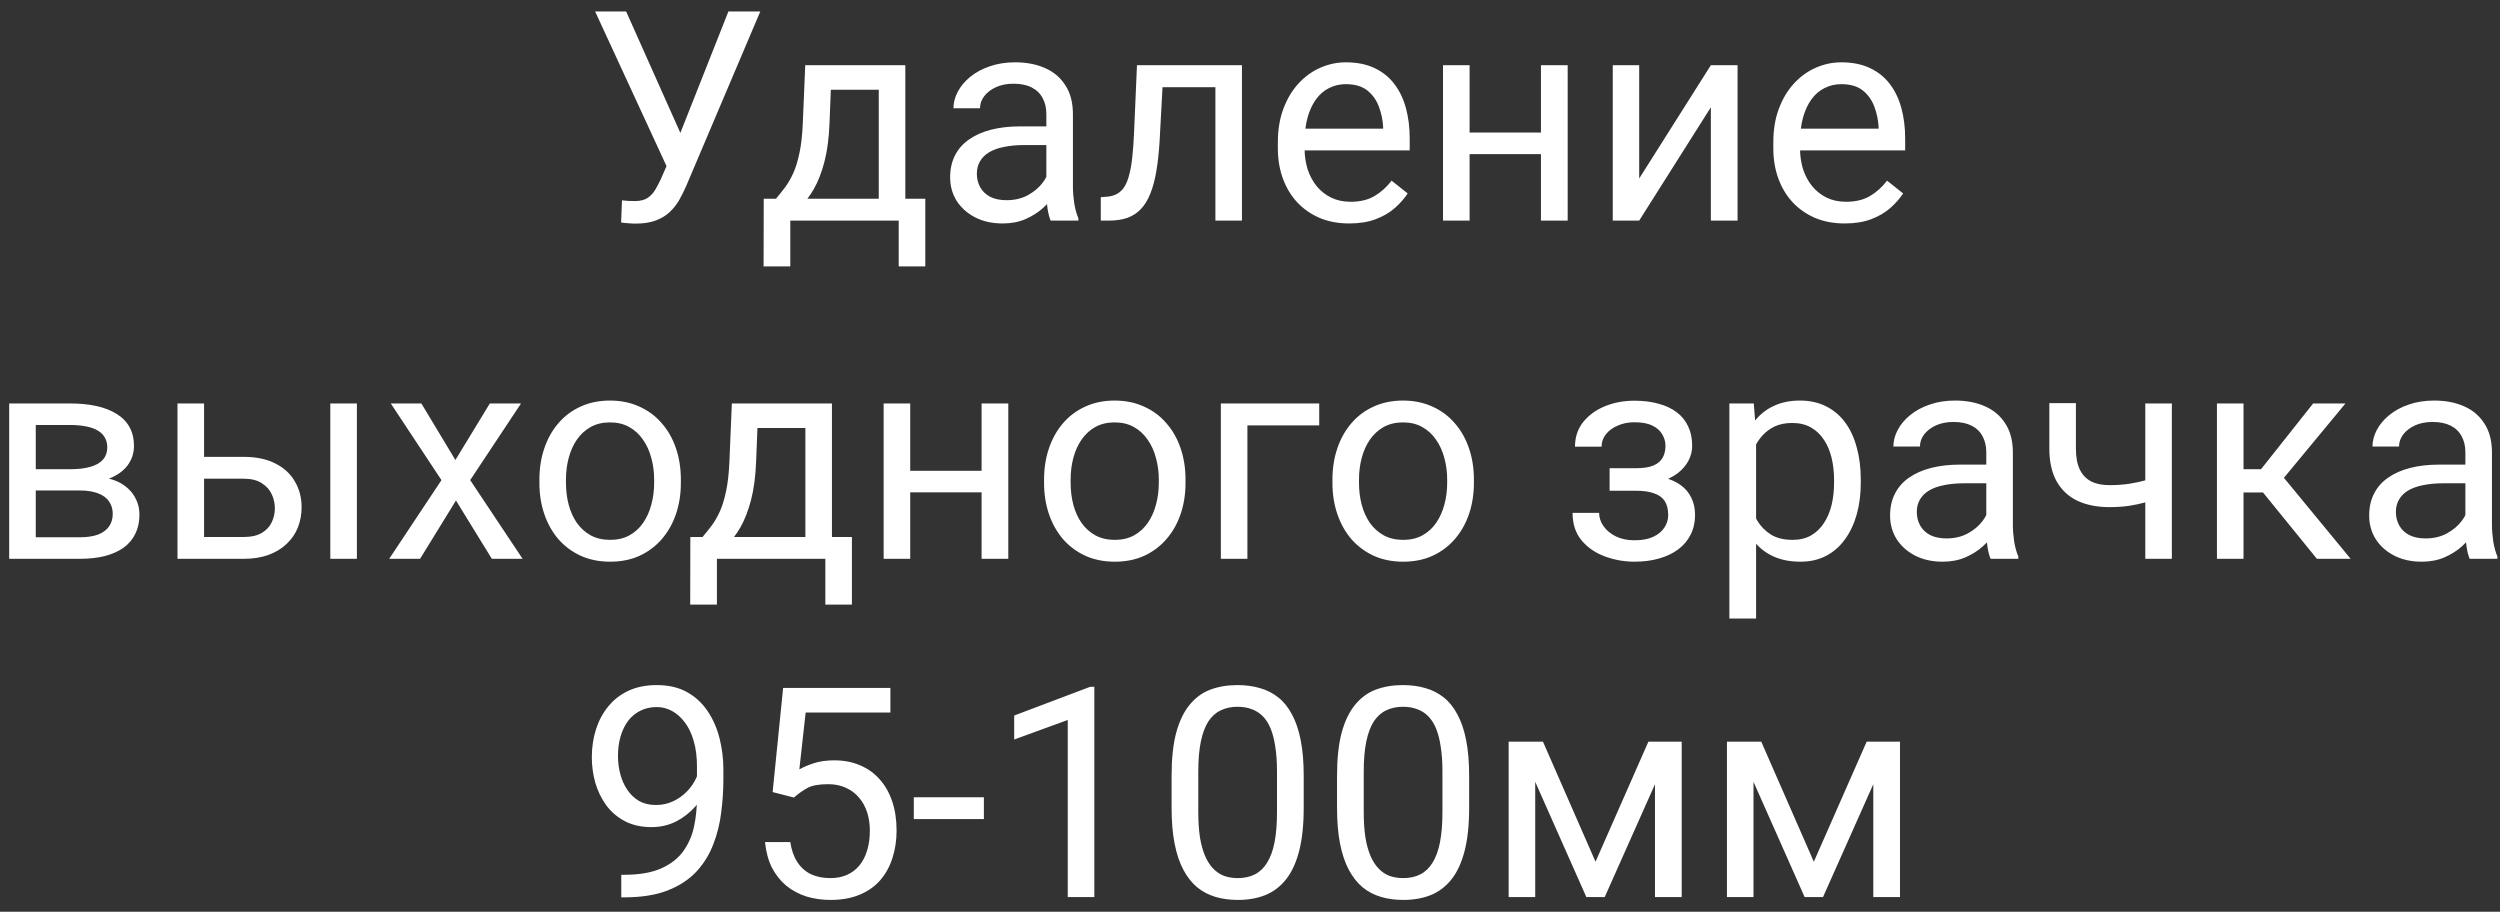 <?xml version="1.0" encoding="UTF-8"?> <svg xmlns="http://www.w3.org/2000/svg" width="170" height="62" viewBox="0 0 170 62" fill="none"><rect x="0" y="0" width="170" height="62" fill="#333333" stroke="none"/><path d="M45.772 10.283L49.531 0.781H51.699L46.67 12.627C46.527 12.959 46.367 13.281 46.191 13.594C46.016 13.9 45.801 14.173 45.547 14.414C45.293 14.655 44.977 14.847 44.6 14.99C44.228 15.133 43.766 15.205 43.213 15.205C43.057 15.205 42.871 15.195 42.656 15.176C42.441 15.163 42.301 15.146 42.236 15.127L42.295 13.623C42.367 13.636 42.507 13.649 42.715 13.662C42.923 13.669 43.076 13.672 43.174 13.672C43.545 13.672 43.838 13.597 44.053 13.447C44.268 13.297 44.44 13.109 44.57 12.881C44.707 12.646 44.831 12.409 44.941 12.168L45.772 10.283ZM42.578 0.781L46.533 9.639L47.002 11.387L45.42 11.504L40.469 0.781H42.578ZM54.756 4.434H56.562L56.406 8.389C56.367 9.391 56.253 10.257 56.065 10.986C55.876 11.716 55.635 12.337 55.342 12.852C55.049 13.359 54.72 13.786 54.355 14.131C53.997 14.476 53.626 14.766 53.242 15H52.344L52.393 13.525L52.764 13.516C52.978 13.262 53.187 13.001 53.389 12.734C53.59 12.461 53.776 12.139 53.945 11.768C54.115 11.39 54.255 10.931 54.365 10.391C54.482 9.844 54.557 9.176 54.59 8.389L54.756 4.434ZM55.205 4.434H61.562V15H59.756V6.104H55.205V4.434ZM51.934 13.516H62.92V18.115H61.113V15H53.74V18.115H51.924L51.934 13.516ZM71.152 13.193V7.754C71.152 7.337 71.068 6.976 70.898 6.67C70.736 6.357 70.488 6.117 70.156 5.947C69.824 5.778 69.414 5.693 68.926 5.693C68.47 5.693 68.07 5.771 67.725 5.928C67.386 6.084 67.119 6.289 66.924 6.543C66.735 6.797 66.641 7.07 66.641 7.363H64.834C64.834 6.986 64.932 6.611 65.127 6.24C65.322 5.869 65.602 5.534 65.967 5.234C66.338 4.928 66.781 4.688 67.295 4.512C67.816 4.329 68.395 4.238 69.033 4.238C69.801 4.238 70.478 4.368 71.064 4.629C71.657 4.889 72.119 5.283 72.451 5.811C72.79 6.331 72.959 6.986 72.959 7.773V12.695C72.959 13.047 72.988 13.421 73.047 13.818C73.112 14.216 73.206 14.557 73.33 14.844V15H71.445C71.354 14.792 71.283 14.515 71.231 14.17C71.178 13.818 71.152 13.493 71.152 13.193ZM71.465 8.594L71.484 9.863H69.658C69.144 9.863 68.685 9.906 68.281 9.99C67.878 10.068 67.539 10.189 67.266 10.352C66.992 10.514 66.784 10.719 66.641 10.967C66.497 11.208 66.426 11.491 66.426 11.816C66.426 12.148 66.501 12.451 66.65 12.725C66.8 12.998 67.025 13.216 67.324 13.379C67.63 13.535 68.005 13.613 68.447 13.613C69.001 13.613 69.489 13.496 69.912 13.262C70.335 13.027 70.671 12.741 70.918 12.402C71.172 12.064 71.309 11.735 71.328 11.416L72.1 12.285C72.054 12.559 71.93 12.861 71.728 13.193C71.527 13.525 71.257 13.844 70.918 14.15C70.586 14.45 70.189 14.7 69.727 14.902C69.271 15.098 68.757 15.195 68.184 15.195C67.467 15.195 66.839 15.055 66.299 14.775C65.765 14.495 65.348 14.121 65.049 13.652C64.756 13.177 64.609 12.646 64.609 12.06C64.609 11.494 64.72 10.996 64.941 10.566C65.163 10.13 65.482 9.769 65.898 9.482C66.315 9.189 66.816 8.968 67.402 8.818C67.988 8.669 68.643 8.594 69.365 8.594H71.465ZM82.861 4.434V5.928H77.754V4.434H82.861ZM84.453 4.434V15H82.647V4.434H84.453ZM77.314 4.434H79.131L78.857 9.531C78.812 10.319 78.737 11.016 78.633 11.621C78.535 12.22 78.398 12.734 78.223 13.164C78.053 13.594 77.838 13.945 77.578 14.219C77.324 14.486 77.018 14.684 76.66 14.815C76.302 14.938 75.889 15 75.42 15H74.853V13.408L75.244 13.379C75.524 13.359 75.762 13.294 75.957 13.184C76.159 13.073 76.328 12.91 76.465 12.695C76.602 12.474 76.712 12.191 76.797 11.846C76.888 11.501 76.956 11.091 77.002 10.615C77.054 10.14 77.093 9.587 77.119 8.955L77.314 4.434ZM91.748 15.195C91.012 15.195 90.345 15.072 89.746 14.824C89.154 14.57 88.643 14.216 88.213 13.76C87.79 13.304 87.464 12.764 87.236 12.139C87.008 11.514 86.894 10.83 86.894 10.088V9.678C86.894 8.818 87.022 8.053 87.275 7.383C87.529 6.706 87.874 6.133 88.311 5.664C88.747 5.195 89.242 4.84 89.795 4.6C90.348 4.359 90.921 4.238 91.514 4.238C92.269 4.238 92.92 4.368 93.467 4.629C94.02 4.889 94.473 5.254 94.824 5.723C95.176 6.185 95.436 6.732 95.606 7.363C95.775 7.988 95.859 8.672 95.859 9.414V10.225H87.969V8.75H94.053V8.613C94.027 8.145 93.929 7.689 93.76 7.246C93.597 6.803 93.337 6.439 92.978 6.152C92.62 5.866 92.132 5.723 91.514 5.723C91.103 5.723 90.726 5.811 90.381 5.986C90.036 6.156 89.74 6.41 89.492 6.748C89.245 7.087 89.053 7.5 88.916 7.988C88.779 8.477 88.711 9.04 88.711 9.678V10.088C88.711 10.589 88.779 11.061 88.916 11.504C89.059 11.94 89.264 12.324 89.531 12.656C89.805 12.988 90.133 13.249 90.518 13.438C90.908 13.626 91.351 13.721 91.846 13.721C92.484 13.721 93.024 13.591 93.467 13.33C93.909 13.07 94.297 12.721 94.629 12.285L95.723 13.154C95.495 13.499 95.205 13.828 94.853 14.141C94.502 14.453 94.069 14.707 93.555 14.902C93.047 15.098 92.445 15.195 91.748 15.195ZM105.137 9.014V10.479H99.551V9.014H105.137ZM99.932 4.434V15H98.125V4.434H99.932ZM106.602 4.434V15H104.785V4.434H106.602ZM111.465 12.139L116.338 4.434H118.154V15H116.338V7.295L111.465 15H109.668V4.434H111.465V12.139ZM125.439 15.195C124.704 15.195 124.036 15.072 123.438 14.824C122.845 14.57 122.334 14.216 121.904 13.76C121.481 13.304 121.156 12.764 120.928 12.139C120.7 11.514 120.586 10.83 120.586 10.088V9.678C120.586 8.818 120.713 8.053 120.967 7.383C121.221 6.706 121.566 6.133 122.002 5.664C122.438 5.195 122.933 4.84 123.486 4.6C124.04 4.359 124.613 4.238 125.205 4.238C125.96 4.238 126.611 4.368 127.158 4.629C127.712 4.889 128.164 5.254 128.516 5.723C128.867 6.185 129.128 6.732 129.297 7.363C129.466 7.988 129.551 8.672 129.551 9.414V10.225H121.66V8.75H127.744V8.613C127.718 8.145 127.62 7.689 127.451 7.246C127.288 6.803 127.028 6.439 126.67 6.152C126.312 5.866 125.824 5.723 125.205 5.723C124.795 5.723 124.417 5.811 124.072 5.986C123.727 6.156 123.431 6.41 123.184 6.748C122.936 7.087 122.744 7.5 122.607 7.988C122.471 8.477 122.402 9.04 122.402 9.678V10.088C122.402 10.589 122.471 11.061 122.607 11.504C122.751 11.94 122.956 12.324 123.223 12.656C123.496 12.988 123.825 13.249 124.209 13.438C124.6 13.626 125.042 13.721 125.537 13.721C126.175 13.721 126.715 13.591 127.158 13.33C127.601 13.07 127.988 12.721 128.32 12.285L129.414 13.154C129.186 13.499 128.896 13.828 128.545 14.141C128.193 14.453 127.76 14.707 127.246 14.902C126.738 15.098 126.136 15.195 125.439 15.195ZM5.42 33.352H1.953L1.934 31.906H4.766C5.326 31.906 5.791 31.851 6.162 31.74C6.54 31.63 6.823 31.463 7.012 31.242C7.201 31.021 7.295 30.747 7.295 30.422C7.295 30.168 7.24 29.947 7.129 29.758C7.025 29.562 6.865 29.403 6.65 29.279C6.436 29.149 6.169 29.055 5.85 28.996C5.537 28.931 5.169 28.898 4.746 28.898H2.432V38H0.625V27.434H4.746C5.417 27.434 6.019 27.492 6.553 27.609C7.093 27.727 7.552 27.906 7.93 28.146C8.314 28.381 8.607 28.68 8.809 29.045C9.01 29.41 9.111 29.839 9.111 30.334C9.111 30.653 9.046 30.956 8.916 31.242C8.786 31.529 8.594 31.783 8.34 32.004C8.086 32.225 7.773 32.408 7.402 32.551C7.031 32.688 6.605 32.775 6.123 32.815L5.42 33.352ZM5.42 38H1.299L2.197 36.535H5.42C5.921 36.535 6.338 36.473 6.67 36.35C7.002 36.219 7.249 36.037 7.412 35.803C7.581 35.562 7.666 35.275 7.666 34.943C7.666 34.611 7.581 34.328 7.412 34.094C7.249 33.853 7.002 33.671 6.67 33.547C6.338 33.417 5.921 33.352 5.42 33.352H2.676L2.695 31.906H6.123L6.777 32.453C7.357 32.499 7.848 32.642 8.252 32.883C8.656 33.124 8.962 33.43 9.17 33.801C9.378 34.165 9.482 34.562 9.482 34.992C9.482 35.487 9.388 35.923 9.199 36.301C9.017 36.678 8.75 36.994 8.398 37.248C8.047 37.495 7.62 37.684 7.119 37.815C6.618 37.938 6.051 38 5.42 38ZM13.389 31.066H16.562C17.415 31.066 18.135 31.216 18.721 31.516C19.307 31.809 19.749 32.215 20.049 32.736C20.355 33.251 20.508 33.837 20.508 34.494C20.508 34.982 20.423 35.441 20.254 35.871C20.085 36.294 19.831 36.665 19.492 36.984C19.16 37.303 18.747 37.554 18.252 37.736C17.764 37.912 17.201 38 16.562 38H12.07V27.434H13.877V36.516H16.562C17.083 36.516 17.5 36.421 17.812 36.232C18.125 36.044 18.35 35.8 18.486 35.5C18.623 35.2 18.691 34.888 18.691 34.562C18.691 34.243 18.623 33.931 18.486 33.625C18.35 33.319 18.125 33.065 17.812 32.863C17.5 32.655 17.083 32.551 16.562 32.551H13.389V31.066ZM24.268 27.434V38H22.461V27.434H24.268ZM28.652 27.434L30.967 31.281L33.31 27.434H35.43L31.973 32.648L35.537 38H33.447L31.006 34.035L28.564 38H26.465L30.02 32.648L26.572 27.434H28.652ZM36.68 32.834V32.609C36.68 31.848 36.79 31.141 37.012 30.49C37.233 29.833 37.552 29.263 37.969 28.781C38.385 28.293 38.89 27.915 39.482 27.648C40.075 27.375 40.739 27.238 41.475 27.238C42.217 27.238 42.884 27.375 43.477 27.648C44.075 27.915 44.583 28.293 45 28.781C45.423 29.263 45.745 29.833 45.967 30.49C46.188 31.141 46.299 31.848 46.299 32.609V32.834C46.299 33.596 46.188 34.302 45.967 34.953C45.745 35.604 45.423 36.174 45 36.662C44.583 37.144 44.079 37.522 43.486 37.795C42.9 38.062 42.236 38.195 41.494 38.195C40.752 38.195 40.085 38.062 39.492 37.795C38.9 37.522 38.392 37.144 37.969 36.662C37.552 36.174 37.233 35.604 37.012 34.953C36.79 34.302 36.68 33.596 36.68 32.834ZM38.486 32.609V32.834C38.486 33.361 38.548 33.859 38.672 34.328C38.796 34.79 38.981 35.2 39.228 35.559C39.482 35.917 39.798 36.2 40.176 36.408C40.553 36.61 40.993 36.711 41.494 36.711C41.989 36.711 42.422 36.61 42.793 36.408C43.171 36.2 43.483 35.917 43.73 35.559C43.978 35.2 44.163 34.79 44.287 34.328C44.417 33.859 44.482 33.361 44.482 32.834V32.609C44.482 32.089 44.417 31.597 44.287 31.135C44.163 30.666 43.975 30.253 43.721 29.895C43.473 29.53 43.161 29.244 42.783 29.035C42.412 28.827 41.976 28.723 41.475 28.723C40.98 28.723 40.544 28.827 40.166 29.035C39.795 29.244 39.482 29.53 39.228 29.895C38.981 30.253 38.796 30.666 38.672 31.135C38.548 31.597 38.486 32.089 38.486 32.609ZM49.766 27.434H51.572L51.416 31.389C51.377 32.391 51.263 33.257 51.074 33.986C50.885 34.715 50.645 35.337 50.352 35.852C50.059 36.359 49.73 36.786 49.365 37.131C49.007 37.476 48.636 37.766 48.252 38H47.353L47.402 36.525L47.773 36.516C47.988 36.262 48.197 36.001 48.398 35.734C48.6 35.461 48.786 35.139 48.955 34.768C49.124 34.39 49.264 33.931 49.375 33.391C49.492 32.844 49.567 32.176 49.6 31.389L49.766 27.434ZM50.215 27.434H56.572V38H54.766V29.104H50.215V27.434ZM46.943 36.516H57.93V41.115H56.123V38H48.75V41.115H46.934L46.943 36.516ZM67.1 32.014V33.478H61.514V32.014H67.1ZM61.895 27.434V38H60.088V27.434H61.895ZM68.564 27.434V38H66.748V27.434H68.564ZM70.996 32.834V32.609C70.996 31.848 71.107 31.141 71.328 30.49C71.549 29.833 71.868 29.263 72.285 28.781C72.702 28.293 73.206 27.915 73.799 27.648C74.391 27.375 75.055 27.238 75.791 27.238C76.533 27.238 77.201 27.375 77.793 27.648C78.392 27.915 78.9 28.293 79.316 28.781C79.74 29.263 80.062 29.833 80.283 30.49C80.505 31.141 80.615 31.848 80.615 32.609V32.834C80.615 33.596 80.505 34.302 80.283 34.953C80.062 35.604 79.74 36.174 79.316 36.662C78.9 37.144 78.395 37.522 77.803 37.795C77.217 38.062 76.553 38.195 75.811 38.195C75.068 38.195 74.401 38.062 73.809 37.795C73.216 37.522 72.708 37.144 72.285 36.662C71.868 36.174 71.549 35.604 71.328 34.953C71.107 34.302 70.996 33.596 70.996 32.834ZM72.803 32.609V32.834C72.803 33.361 72.865 33.859 72.988 34.328C73.112 34.79 73.297 35.2 73.545 35.559C73.799 35.917 74.115 36.2 74.492 36.408C74.87 36.61 75.309 36.711 75.811 36.711C76.305 36.711 76.738 36.61 77.109 36.408C77.487 36.2 77.799 35.917 78.047 35.559C78.294 35.2 78.48 34.79 78.603 34.328C78.734 33.859 78.799 33.361 78.799 32.834V32.609C78.799 32.089 78.734 31.597 78.603 31.135C78.48 30.666 78.291 30.253 78.037 29.895C77.79 29.53 77.477 29.244 77.1 29.035C76.728 28.827 76.292 28.723 75.791 28.723C75.296 28.723 74.86 28.827 74.482 29.035C74.111 29.244 73.799 29.53 73.545 29.895C73.297 30.253 73.112 30.666 72.988 31.135C72.865 31.597 72.803 32.089 72.803 32.609ZM89.707 27.434V28.928H84.824V38H83.018V27.434H89.707ZM90.606 32.834V32.609C90.606 31.848 90.716 31.141 90.938 30.49C91.159 29.833 91.478 29.263 91.894 28.781C92.311 28.293 92.816 27.915 93.408 27.648C94.001 27.375 94.665 27.238 95.4 27.238C96.143 27.238 96.81 27.375 97.402 27.648C98.001 27.915 98.509 28.293 98.926 28.781C99.349 29.263 99.671 29.833 99.893 30.49C100.114 31.141 100.225 31.848 100.225 32.609V32.834C100.225 33.596 100.114 34.302 99.893 34.953C99.671 35.604 99.349 36.174 98.926 36.662C98.509 37.144 98.005 37.522 97.412 37.795C96.826 38.062 96.162 38.195 95.42 38.195C94.678 38.195 94.01 38.062 93.418 37.795C92.826 37.522 92.318 37.144 91.894 36.662C91.478 36.174 91.159 35.604 90.938 34.953C90.716 34.302 90.606 33.596 90.606 32.834ZM92.412 32.609V32.834C92.412 33.361 92.474 33.859 92.598 34.328C92.721 34.79 92.907 35.2 93.154 35.559C93.408 35.917 93.724 36.2 94.102 36.408C94.479 36.61 94.919 36.711 95.42 36.711C95.915 36.711 96.348 36.61 96.719 36.408C97.096 36.2 97.409 35.917 97.656 35.559C97.904 35.2 98.089 34.79 98.213 34.328C98.343 33.859 98.408 33.361 98.408 32.834V32.609C98.408 32.089 98.343 31.597 98.213 31.135C98.089 30.666 97.9 30.253 97.647 29.895C97.399 29.53 97.087 29.244 96.709 29.035C96.338 28.827 95.902 28.723 95.4 28.723C94.906 28.723 94.469 28.827 94.092 29.035C93.721 29.244 93.408 29.53 93.154 29.895C92.907 30.253 92.721 30.666 92.598 31.135C92.474 31.597 92.412 32.089 92.412 32.609ZM111.396 32.951H109.453V31.838H111.25C111.751 31.838 112.148 31.776 112.441 31.652C112.734 31.522 112.943 31.343 113.066 31.115C113.19 30.887 113.252 30.62 113.252 30.314C113.252 30.041 113.18 29.784 113.037 29.543C112.9 29.296 112.679 29.097 112.373 28.947C112.067 28.791 111.657 28.713 111.143 28.713C110.726 28.713 110.348 28.788 110.01 28.938C109.671 29.081 109.401 29.279 109.199 29.533C109.004 29.781 108.906 30.061 108.906 30.373H107.1C107.1 29.729 107.282 29.175 107.646 28.713C108.018 28.244 108.509 27.883 109.121 27.629C109.74 27.375 110.413 27.248 111.143 27.248C111.755 27.248 112.301 27.316 112.783 27.453C113.271 27.583 113.685 27.779 114.023 28.039C114.362 28.293 114.619 28.612 114.795 28.996C114.977 29.374 115.068 29.813 115.068 30.314C115.068 30.672 114.984 31.011 114.814 31.33C114.645 31.649 114.401 31.932 114.082 32.18C113.763 32.421 113.376 32.609 112.92 32.746C112.471 32.883 111.963 32.951 111.396 32.951ZM109.453 32.268H111.396C112.028 32.268 112.585 32.329 113.066 32.453C113.548 32.57 113.952 32.746 114.277 32.98C114.603 33.215 114.847 33.505 115.01 33.85C115.179 34.188 115.264 34.579 115.264 35.022C115.264 35.516 115.163 35.962 114.961 36.359C114.766 36.75 114.486 37.082 114.121 37.355C113.757 37.629 113.32 37.837 112.812 37.98C112.311 38.124 111.755 38.195 111.143 38.195C110.459 38.195 109.795 38.078 109.15 37.844C108.506 37.609 107.975 37.248 107.559 36.76C107.142 36.265 106.934 35.637 106.934 34.875H108.74C108.74 35.194 108.841 35.497 109.043 35.783C109.245 36.07 109.525 36.301 109.883 36.477C110.247 36.652 110.667 36.74 111.143 36.74C111.65 36.74 112.074 36.662 112.412 36.506C112.751 36.35 113.005 36.141 113.174 35.881C113.35 35.62 113.438 35.337 113.438 35.031C113.438 34.634 113.359 34.315 113.203 34.074C113.047 33.833 112.806 33.658 112.48 33.547C112.161 33.43 111.751 33.371 111.25 33.371H109.453V32.268ZM119.414 29.465V42.062H117.598V27.434H119.258L119.414 29.465ZM126.533 32.629V32.834C126.533 33.602 126.442 34.315 126.26 34.973C126.077 35.624 125.811 36.19 125.459 36.672C125.114 37.154 124.688 37.528 124.18 37.795C123.672 38.062 123.089 38.195 122.432 38.195C121.761 38.195 121.169 38.085 120.654 37.863C120.14 37.642 119.704 37.32 119.346 36.897C118.988 36.473 118.701 35.965 118.486 35.373C118.278 34.781 118.135 34.113 118.057 33.371V32.277C118.135 31.496 118.281 30.796 118.496 30.178C118.711 29.559 118.994 29.032 119.346 28.596C119.704 28.153 120.137 27.818 120.645 27.59C121.152 27.355 121.738 27.238 122.402 27.238C123.066 27.238 123.656 27.369 124.17 27.629C124.684 27.883 125.117 28.247 125.469 28.723C125.82 29.198 126.084 29.768 126.26 30.432C126.442 31.089 126.533 31.822 126.533 32.629ZM124.717 32.834V32.629C124.717 32.102 124.661 31.607 124.551 31.145C124.44 30.676 124.268 30.266 124.033 29.914C123.805 29.556 123.512 29.276 123.154 29.074C122.796 28.866 122.37 28.762 121.875 28.762C121.419 28.762 121.022 28.84 120.684 28.996C120.352 29.152 120.068 29.364 119.834 29.631C119.6 29.891 119.408 30.191 119.258 30.529C119.115 30.861 119.007 31.206 118.936 31.564V34.094C119.066 34.55 119.248 34.979 119.482 35.383C119.717 35.78 120.029 36.102 120.42 36.35C120.811 36.59 121.302 36.711 121.895 36.711C122.383 36.711 122.803 36.61 123.154 36.408C123.512 36.2 123.805 35.917 124.033 35.559C124.268 35.2 124.44 34.79 124.551 34.328C124.661 33.859 124.717 33.361 124.717 32.834ZM135.068 36.193V30.754C135.068 30.337 134.984 29.976 134.814 29.67C134.652 29.357 134.404 29.116 134.072 28.947C133.74 28.778 133.33 28.693 132.842 28.693C132.386 28.693 131.986 28.771 131.641 28.928C131.302 29.084 131.035 29.289 130.84 29.543C130.651 29.797 130.557 30.07 130.557 30.363H128.75C128.75 29.986 128.848 29.611 129.043 29.24C129.238 28.869 129.518 28.534 129.883 28.234C130.254 27.928 130.697 27.688 131.211 27.512C131.732 27.329 132.311 27.238 132.949 27.238C133.717 27.238 134.395 27.369 134.98 27.629C135.573 27.889 136.035 28.283 136.367 28.811C136.706 29.331 136.875 29.986 136.875 30.773V35.695C136.875 36.047 136.904 36.421 136.963 36.818C137.028 37.215 137.122 37.557 137.246 37.844V38H135.361C135.27 37.792 135.199 37.515 135.146 37.17C135.094 36.818 135.068 36.493 135.068 36.193ZM135.381 31.594L135.4 32.863H133.574C133.06 32.863 132.601 32.906 132.197 32.99C131.794 33.068 131.455 33.189 131.182 33.352C130.908 33.514 130.7 33.719 130.557 33.967C130.413 34.208 130.342 34.491 130.342 34.816C130.342 35.148 130.417 35.451 130.566 35.725C130.716 35.998 130.941 36.216 131.24 36.379C131.546 36.535 131.921 36.613 132.363 36.613C132.917 36.613 133.405 36.496 133.828 36.262C134.251 36.027 134.587 35.741 134.834 35.402C135.088 35.064 135.225 34.735 135.244 34.416L136.016 35.285C135.97 35.559 135.846 35.861 135.645 36.193C135.443 36.525 135.173 36.844 134.834 37.15C134.502 37.45 134.105 37.7 133.643 37.902C133.187 38.098 132.673 38.195 132.1 38.195C131.383 38.195 130.755 38.055 130.215 37.775C129.681 37.495 129.264 37.121 128.965 36.652C128.672 36.177 128.525 35.647 128.525 35.06C128.525 34.494 128.636 33.996 128.857 33.566C129.079 33.13 129.398 32.769 129.814 32.482C130.231 32.19 130.732 31.968 131.318 31.818C131.904 31.669 132.559 31.594 133.281 31.594H135.381ZM147.686 27.434V38H145.879V27.434H147.686ZM147.07 32.287V33.772C146.706 33.908 146.335 34.032 145.957 34.143C145.586 34.247 145.192 34.331 144.775 34.397C144.365 34.455 143.919 34.484 143.438 34.484C142.604 34.484 141.882 34.341 141.27 34.055C140.658 33.762 140.186 33.322 139.854 32.736C139.521 32.144 139.355 31.398 139.355 30.5V27.414H141.162V30.5C141.162 31.086 141.25 31.561 141.426 31.926C141.602 32.29 141.859 32.56 142.197 32.736C142.536 32.906 142.949 32.99 143.438 32.99C143.906 32.99 144.346 32.961 144.756 32.902C145.173 32.837 145.57 32.753 145.947 32.648C146.331 32.544 146.706 32.424 147.07 32.287ZM152.559 27.434V38H150.752V27.434H152.559ZM159.492 27.434L154.482 33.488H151.953L151.68 31.906H153.75L157.295 27.434H159.492ZM157.549 38L153.662 33.215L154.824 31.906L159.844 38H157.549ZM167.646 36.193V30.754C167.646 30.337 167.562 29.976 167.393 29.67C167.23 29.357 166.982 29.116 166.65 28.947C166.318 28.778 165.908 28.693 165.42 28.693C164.964 28.693 164.564 28.771 164.219 28.928C163.88 29.084 163.613 29.289 163.418 29.543C163.229 29.797 163.135 30.07 163.135 30.363H161.328C161.328 29.986 161.426 29.611 161.621 29.24C161.816 28.869 162.096 28.534 162.461 28.234C162.832 27.928 163.275 27.688 163.789 27.512C164.31 27.329 164.889 27.238 165.527 27.238C166.296 27.238 166.973 27.369 167.559 27.629C168.151 27.889 168.613 28.283 168.945 28.811C169.284 29.331 169.453 29.986 169.453 30.773V35.695C169.453 36.047 169.482 36.421 169.541 36.818C169.606 37.215 169.701 37.557 169.824 37.844V38H167.939C167.848 37.792 167.777 37.515 167.725 37.17C167.673 36.818 167.646 36.493 167.646 36.193ZM167.959 31.594L167.979 32.863H166.152C165.638 32.863 165.179 32.906 164.775 32.99C164.372 33.068 164.033 33.189 163.76 33.352C163.486 33.514 163.278 33.719 163.135 33.967C162.992 34.208 162.92 34.491 162.92 34.816C162.92 35.148 162.995 35.451 163.145 35.725C163.294 35.998 163.519 36.216 163.818 36.379C164.124 36.535 164.499 36.613 164.941 36.613C165.495 36.613 165.983 36.496 166.406 36.262C166.829 36.027 167.165 35.741 167.412 35.402C167.666 35.064 167.803 34.735 167.822 34.416L168.594 35.285C168.548 35.559 168.424 35.861 168.223 36.193C168.021 36.525 167.751 36.844 167.412 37.15C167.08 37.45 166.683 37.7 166.221 37.902C165.765 38.098 165.251 38.195 164.678 38.195C163.962 38.195 163.333 38.055 162.793 37.775C162.259 37.495 161.842 37.121 161.543 36.652C161.25 36.177 161.104 35.647 161.104 35.06C161.104 34.494 161.214 33.996 161.436 33.566C161.657 33.13 161.976 32.769 162.393 32.482C162.809 32.19 163.311 31.968 163.896 31.818C164.482 31.669 165.137 31.594 165.859 31.594H167.959ZM42.246 59.486H42.432C43.473 59.486 44.32 59.34 44.971 59.047C45.622 58.754 46.123 58.36 46.475 57.865C46.826 57.37 47.067 56.814 47.197 56.195C47.328 55.57 47.393 54.929 47.393 54.272V52.094C47.393 51.449 47.318 50.876 47.168 50.375C47.025 49.874 46.823 49.454 46.562 49.115C46.309 48.777 46.019 48.52 45.693 48.344C45.368 48.168 45.023 48.08 44.658 48.08C44.242 48.08 43.867 48.165 43.535 48.334C43.21 48.497 42.933 48.728 42.705 49.027C42.484 49.327 42.315 49.678 42.197 50.082C42.08 50.486 42.022 50.925 42.022 51.4C42.022 51.824 42.074 52.234 42.178 52.631C42.282 53.028 42.441 53.386 42.656 53.705C42.871 54.024 43.138 54.278 43.457 54.467C43.783 54.649 44.163 54.74 44.6 54.74C45.003 54.74 45.381 54.662 45.732 54.506C46.09 54.343 46.406 54.125 46.68 53.852C46.96 53.572 47.181 53.256 47.344 52.904C47.513 52.553 47.611 52.185 47.637 51.801H48.496C48.496 52.341 48.389 52.875 48.174 53.402C47.965 53.923 47.672 54.398 47.295 54.828C46.917 55.258 46.475 55.603 45.967 55.863C45.459 56.117 44.906 56.244 44.307 56.244C43.603 56.244 42.995 56.107 42.48 55.834C41.966 55.56 41.543 55.196 41.211 54.74C40.885 54.285 40.641 53.777 40.478 53.217C40.322 52.65 40.244 52.078 40.244 51.498C40.244 50.821 40.339 50.186 40.527 49.594C40.716 49.001 40.996 48.48 41.367 48.031C41.738 47.575 42.197 47.221 42.744 46.967C43.297 46.713 43.935 46.586 44.658 46.586C45.472 46.586 46.165 46.749 46.738 47.074C47.311 47.4 47.777 47.836 48.135 48.383C48.499 48.93 48.766 49.545 48.935 50.228C49.105 50.912 49.19 51.615 49.19 52.338V52.992C49.19 53.728 49.141 54.477 49.043 55.238C48.952 55.993 48.773 56.716 48.506 57.406C48.245 58.096 47.865 58.715 47.363 59.262C46.862 59.802 46.208 60.232 45.4 60.551C44.6 60.863 43.61 61.02 42.432 61.02H42.246V59.486ZM53.984 54.232L52.539 53.861L53.252 46.781H60.547V48.451H54.785L54.355 52.318C54.616 52.169 54.945 52.029 55.342 51.898C55.745 51.768 56.208 51.703 56.728 51.703C57.386 51.703 57.975 51.817 58.496 52.045C59.017 52.266 59.46 52.585 59.824 53.002C60.195 53.419 60.478 53.92 60.674 54.506C60.869 55.092 60.967 55.746 60.967 56.469C60.967 57.152 60.872 57.781 60.684 58.353C60.501 58.926 60.225 59.428 59.853 59.857C59.482 60.281 59.014 60.609 58.447 60.844C57.887 61.078 57.227 61.195 56.465 61.195C55.892 61.195 55.348 61.117 54.834 60.961C54.326 60.798 53.87 60.554 53.467 60.228C53.07 59.897 52.744 59.486 52.49 58.998C52.243 58.503 52.087 57.924 52.022 57.26H53.74C53.818 57.794 53.975 58.243 54.209 58.607C54.443 58.972 54.749 59.249 55.127 59.438C55.511 59.62 55.957 59.711 56.465 59.711C56.895 59.711 57.275 59.636 57.607 59.486C57.94 59.337 58.219 59.122 58.447 58.842C58.675 58.562 58.848 58.223 58.965 57.826C59.089 57.429 59.15 56.983 59.15 56.488C59.15 56.039 59.089 55.622 58.965 55.238C58.841 54.854 58.656 54.519 58.408 54.232C58.167 53.946 57.871 53.725 57.52 53.568C57.168 53.406 56.764 53.324 56.309 53.324C55.703 53.324 55.244 53.406 54.932 53.568C54.626 53.731 54.31 53.953 53.984 54.232ZM66.904 54.213V55.697H62.139V54.213H66.904ZM74.414 46.703V61H72.607V48.959L68.965 50.287V48.656L74.131 46.703H74.414ZM88.652 52.758V54.926C88.652 56.091 88.548 57.074 88.34 57.875C88.132 58.676 87.832 59.32 87.441 59.809C87.051 60.297 86.579 60.652 86.025 60.873C85.478 61.088 84.86 61.195 84.17 61.195C83.623 61.195 83.118 61.127 82.656 60.99C82.194 60.853 81.777 60.635 81.406 60.336C81.042 60.03 80.729 59.633 80.469 59.145C80.208 58.656 80.01 58.064 79.873 57.367C79.736 56.671 79.668 55.857 79.668 54.926V52.758C79.668 51.592 79.772 50.616 79.981 49.828C80.195 49.04 80.498 48.409 80.889 47.934C81.279 47.452 81.748 47.107 82.295 46.898C82.848 46.69 83.467 46.586 84.15 46.586C84.704 46.586 85.212 46.654 85.674 46.791C86.143 46.921 86.559 47.133 86.924 47.426C87.288 47.712 87.598 48.096 87.852 48.578C88.112 49.053 88.311 49.636 88.447 50.326C88.584 51.016 88.652 51.827 88.652 52.758ZM86.836 55.219V52.455C86.836 51.817 86.797 51.257 86.719 50.775C86.647 50.287 86.54 49.87 86.397 49.525C86.253 49.18 86.071 48.9 85.85 48.685C85.635 48.471 85.384 48.315 85.098 48.217C84.818 48.113 84.502 48.06 84.15 48.06C83.721 48.06 83.34 48.142 83.008 48.305C82.676 48.461 82.396 48.712 82.168 49.057C81.947 49.402 81.777 49.854 81.66 50.414C81.543 50.974 81.484 51.654 81.484 52.455V55.219C81.484 55.857 81.52 56.42 81.592 56.908C81.67 57.397 81.784 57.82 81.934 58.178C82.083 58.529 82.266 58.819 82.481 59.047C82.695 59.275 82.943 59.444 83.223 59.555C83.509 59.659 83.825 59.711 84.17 59.711C84.613 59.711 85 59.626 85.332 59.457C85.664 59.288 85.941 59.024 86.162 58.666C86.39 58.301 86.559 57.836 86.67 57.27C86.781 56.697 86.836 56.013 86.836 55.219ZM99.902 52.758V54.926C99.902 56.091 99.798 57.074 99.59 57.875C99.382 58.676 99.082 59.32 98.691 59.809C98.301 60.297 97.829 60.652 97.275 60.873C96.728 61.088 96.11 61.195 95.42 61.195C94.873 61.195 94.368 61.127 93.906 60.99C93.444 60.853 93.027 60.635 92.656 60.336C92.292 60.03 91.979 59.633 91.719 59.145C91.458 58.656 91.26 58.064 91.123 57.367C90.986 56.671 90.918 55.857 90.918 54.926V52.758C90.918 51.592 91.022 50.616 91.231 49.828C91.445 49.04 91.748 48.409 92.139 47.934C92.529 47.452 92.998 47.107 93.545 46.898C94.098 46.69 94.717 46.586 95.4 46.586C95.954 46.586 96.462 46.654 96.924 46.791C97.393 46.921 97.809 47.133 98.174 47.426C98.538 47.712 98.848 48.096 99.102 48.578C99.362 49.053 99.561 49.636 99.697 50.326C99.834 51.016 99.902 51.827 99.902 52.758ZM98.086 55.219V52.455C98.086 51.817 98.047 51.257 97.969 50.775C97.897 50.287 97.79 49.87 97.647 49.525C97.503 49.18 97.321 48.9 97.1 48.685C96.885 48.471 96.634 48.315 96.348 48.217C96.068 48.113 95.752 48.06 95.4 48.06C94.971 48.06 94.59 48.142 94.258 48.305C93.926 48.461 93.646 48.712 93.418 49.057C93.197 49.402 93.027 49.854 92.91 50.414C92.793 50.974 92.734 51.654 92.734 52.455V55.219C92.734 55.857 92.77 56.42 92.842 56.908C92.92 57.397 93.034 57.82 93.184 58.178C93.333 58.529 93.516 58.819 93.731 59.047C93.945 59.275 94.193 59.444 94.473 59.555C94.759 59.659 95.075 59.711 95.42 59.711C95.863 59.711 96.25 59.626 96.582 59.457C96.914 59.288 97.191 59.024 97.412 58.666C97.64 58.301 97.809 57.836 97.92 57.27C98.031 56.697 98.086 56.013 98.086 55.219ZM108.496 58.598L112.09 50.434H113.828L109.121 61H107.871L103.184 50.434H104.922L108.496 58.598ZM104.395 50.434V61H102.588V50.434H104.395ZM112.539 61V50.434H114.355V61H112.539ZM123.34 58.598L126.934 50.434H128.672L123.965 61H122.715L118.027 50.434H119.766L123.34 58.598ZM119.238 50.434V61H117.432V50.434H119.238ZM127.383 61V50.434H129.199V61H127.383Z" fill="white"></path></svg> 